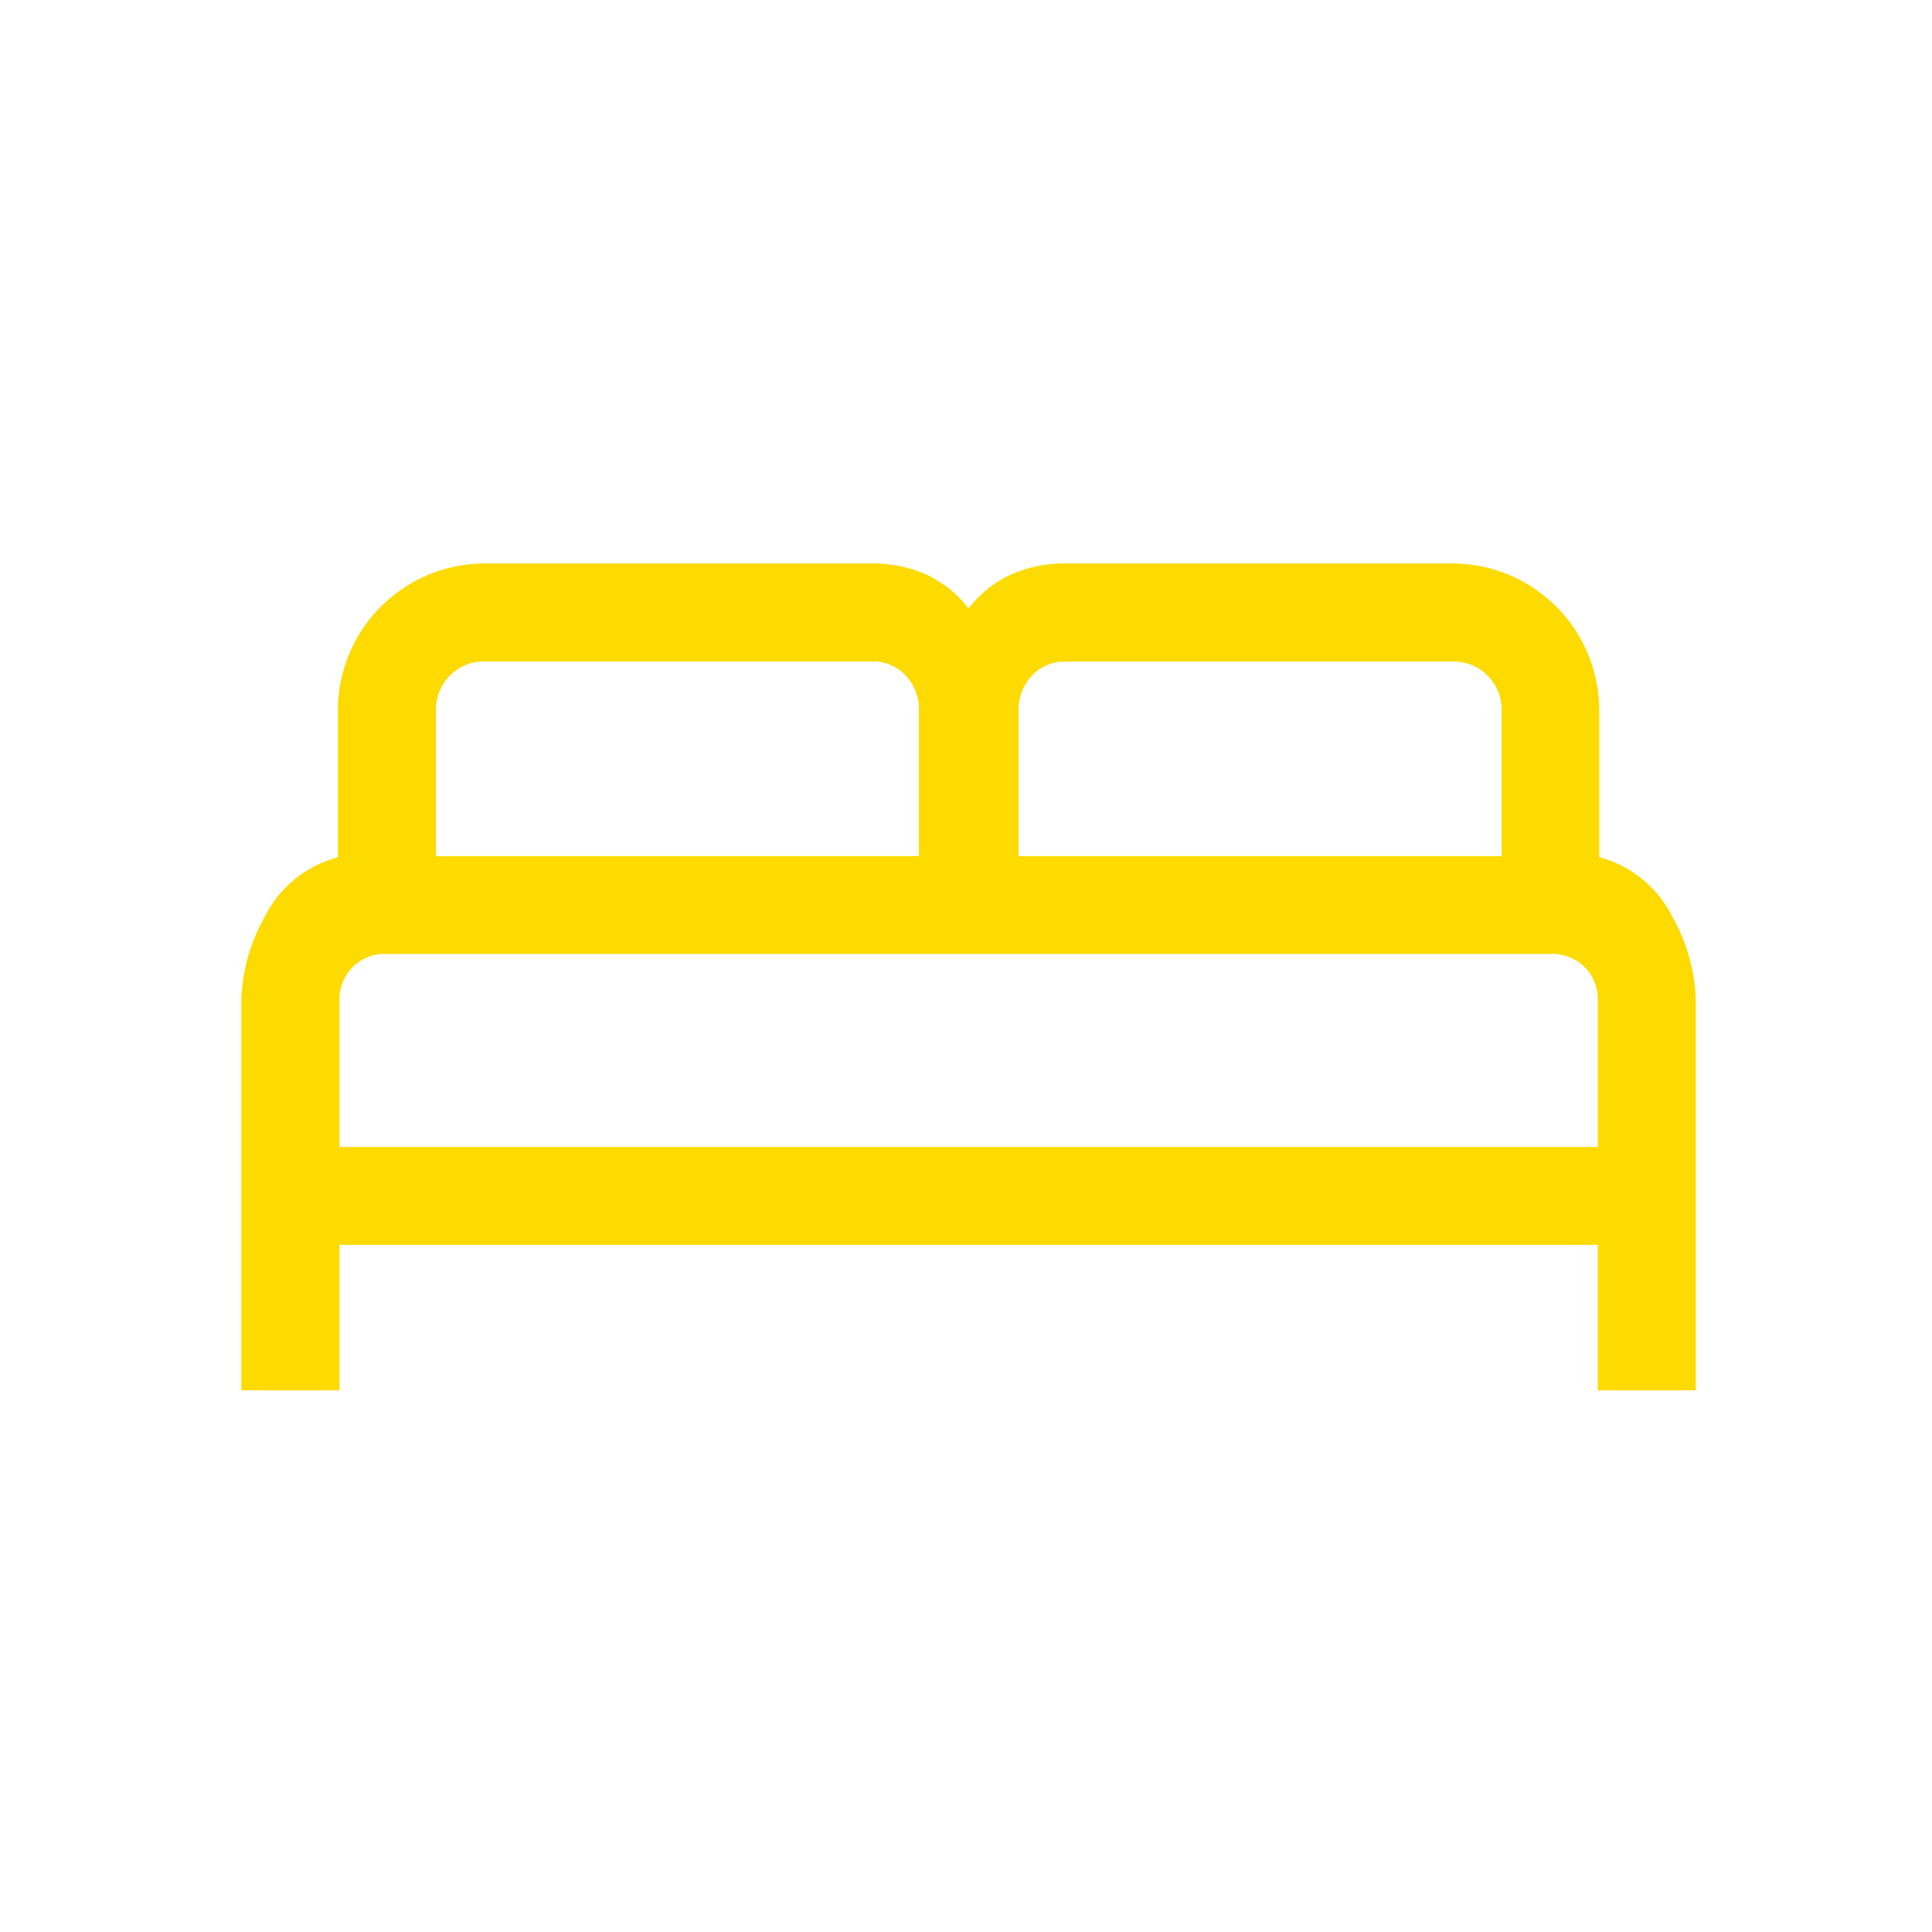 <svg xmlns="http://www.w3.org/2000/svg" width="48" height="48" viewBox="0 0 48 48"><g transform="translate(-1391 -2750)"><rect width="48" height="48" transform="translate(1391 2750)" fill="none"/><path d="M116.9,34.272V24.609a4.5,4.5,0,0,1,.6-2.135,2.835,2.835,0,0,1,1.8-1.445V17.382a3.65,3.65,0,0,1,3.653-3.652h9.6a3.237,3.237,0,0,1,1.374.279,2.832,2.832,0,0,1,1.042.838,2.824,2.824,0,0,1,1.042-.838,3.235,3.235,0,0,1,1.373-.279h9.6a3.65,3.65,0,0,1,3.653,3.649v3.647a2.846,2.846,0,0,1,1.8,1.448,4.5,4.5,0,0,1,.6,2.135v9.663h-2.435V30.658H119.34v3.614ZM136.212,21h12v-3.62a1.181,1.181,0,0,0-.347-.862,1.165,1.165,0,0,0-.862-.351h-9.617a1.107,1.107,0,0,0-.844.351,1.224,1.224,0,0,0-.33.871Zm-14.476,0h12V17.375a1.208,1.208,0,0,0-.328-.86,1.1,1.1,0,0,0-.846-.351h-9.616a1.165,1.165,0,0,0-.862.351,1.189,1.189,0,0,0-.348.871Zm-2.4,7.226h31.268V24.6a1.144,1.144,0,0,0-.327-.841,1.132,1.132,0,0,0-.839-.329H120.508A1.123,1.123,0,0,0,119.34,24.6v3.623m31.268,0h0Z" transform="translate(1280.095 2750.27)" fill="#fdda00"/></g></svg>